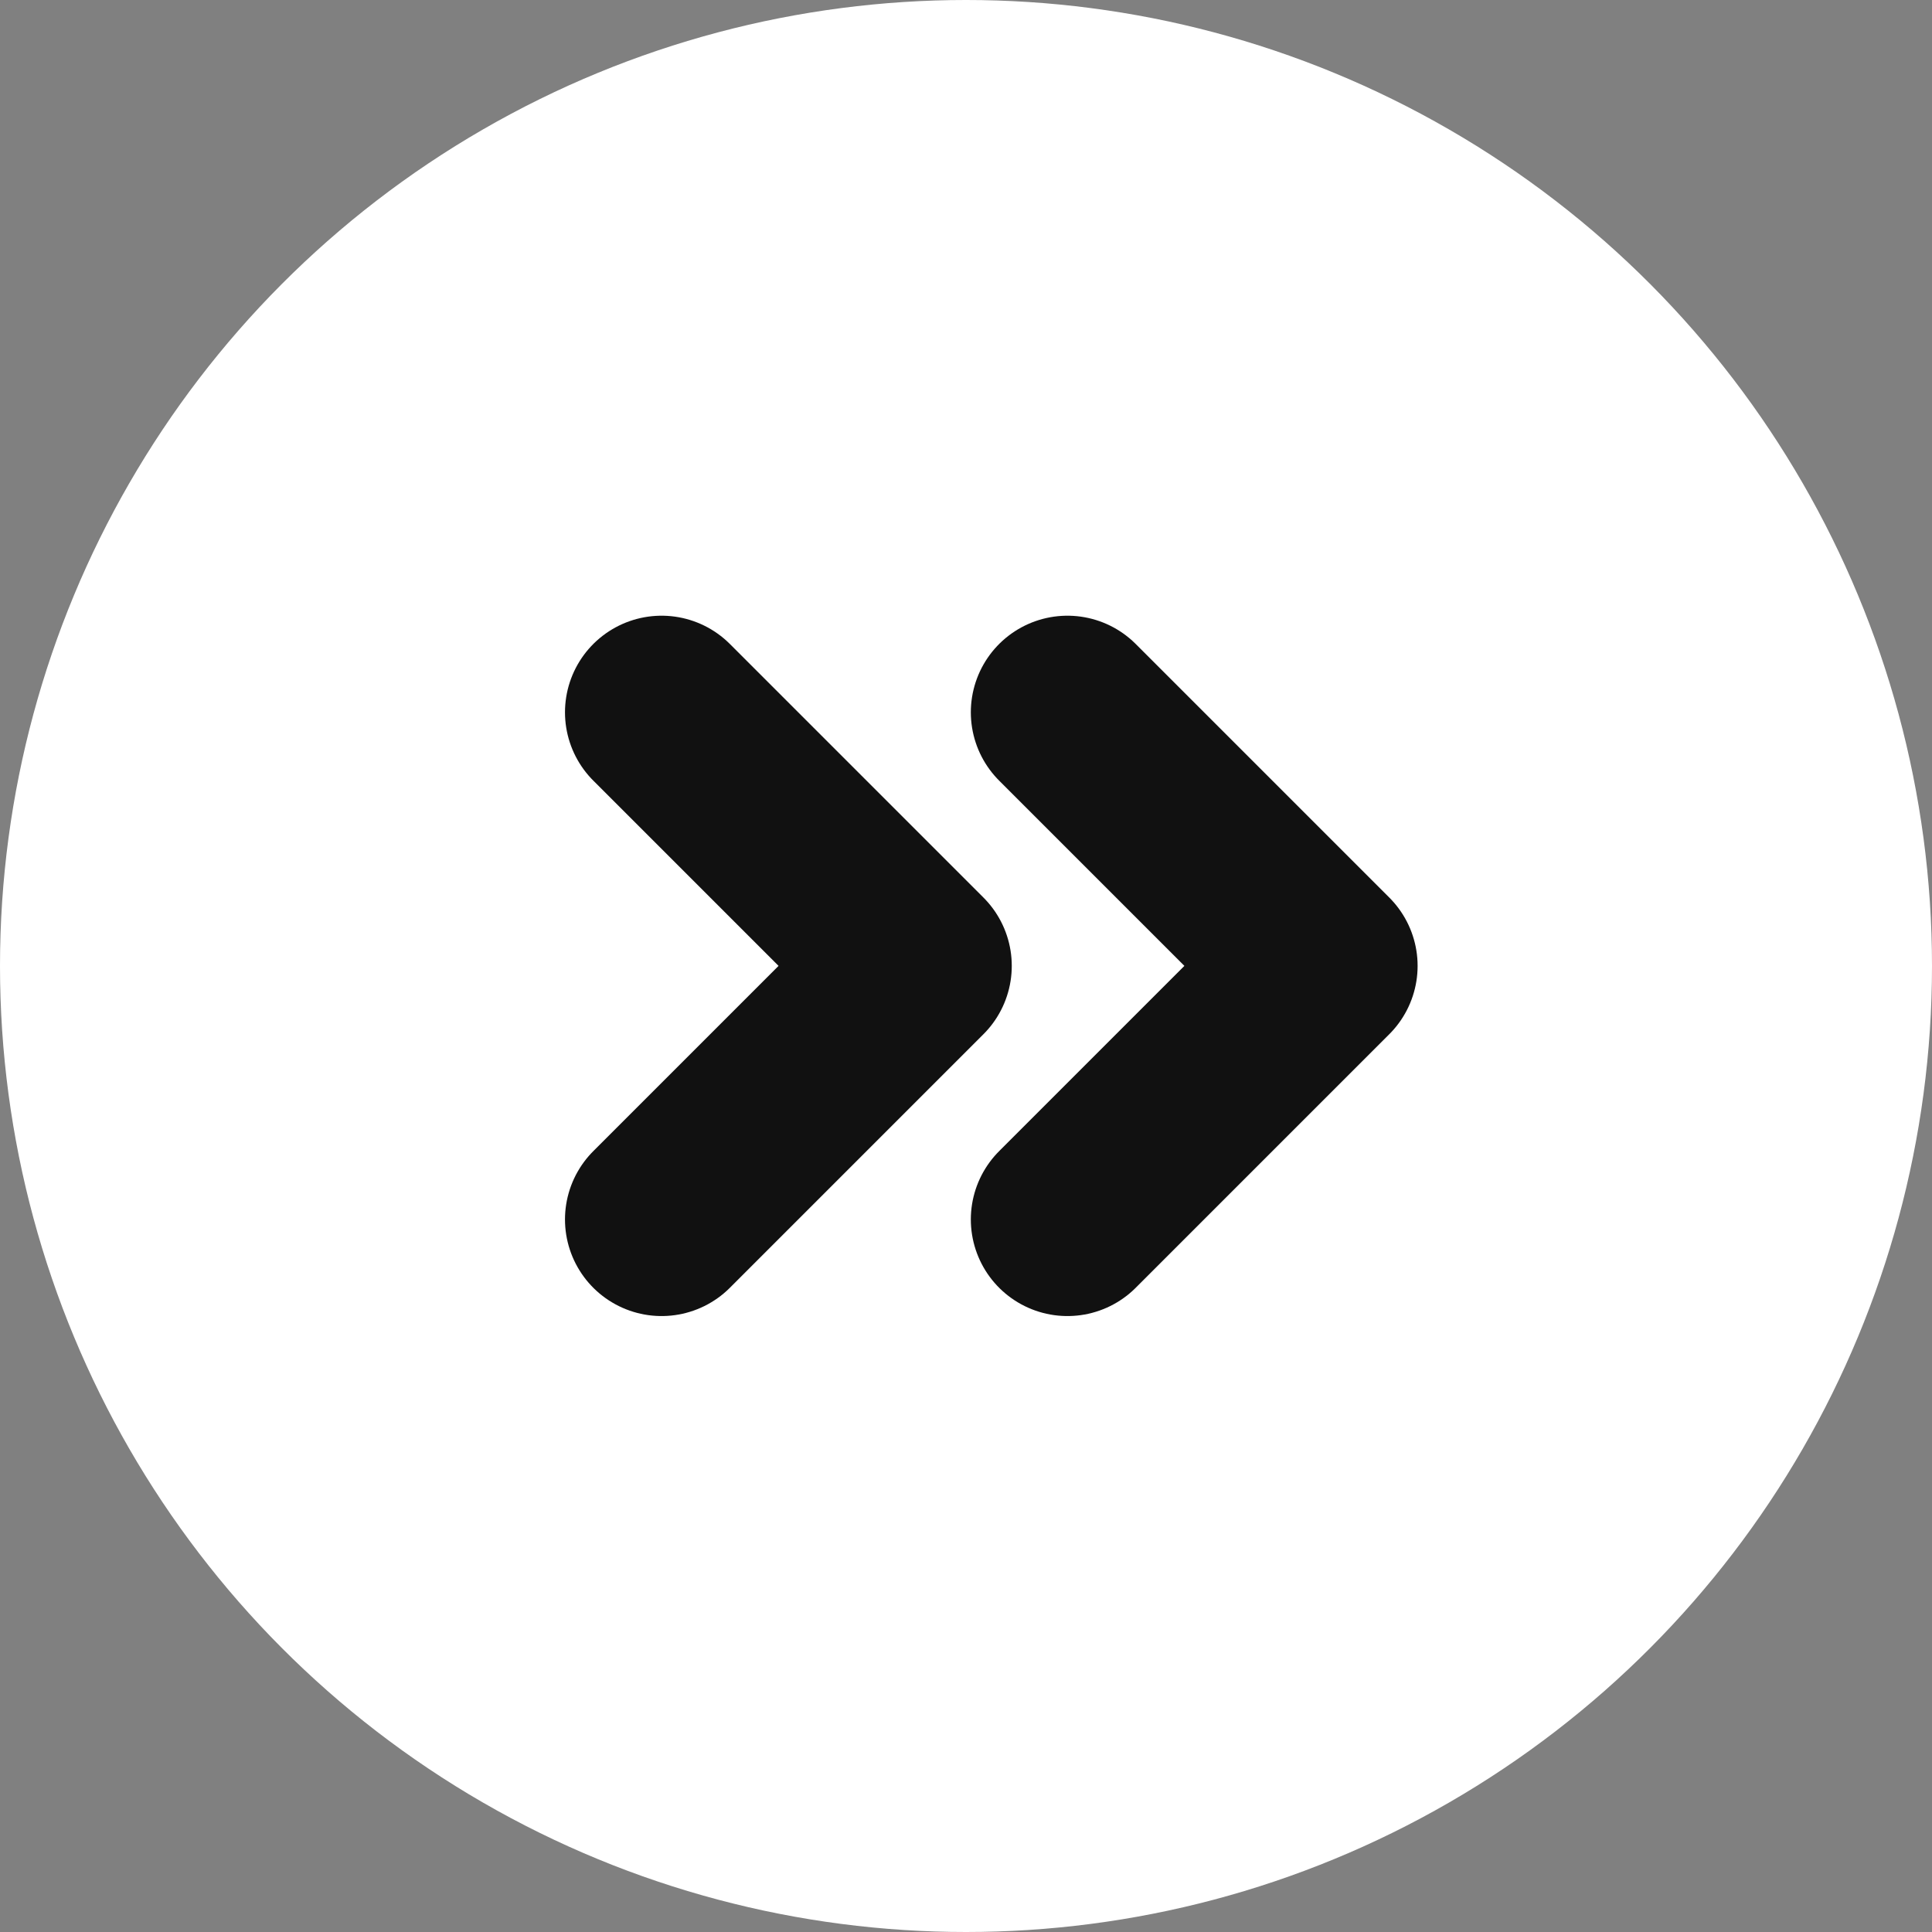 <svg xmlns="http://www.w3.org/2000/svg" width="16" height="16" viewBox="0 0 16 16">
    <rect x="0" y="0" width="16" height="16" fill="#808080" stroke="none"/>
    <defs>
        <style>
            .cls-1{fill:#fff;opacity:0}.cls-3{fill:none;stroke:#111;stroke-linecap:round;stroke-linejoin:round;stroke-width:1.6px}
        </style>
    </defs>
    <g id="ico" transform="translate(-210 -421)">
        <circle id="타원_7" data-name="타원 7" cx="8" cy="8" r="8" transform="translate(210 421)" style="fill:#fff"/>
        <g id="Icon_feather-arrow-right" data-name="Icon feather-arrow-right" transform="translate(209.5 419.5)">
            <path id="패스_5" data-name="패스 5" class="cls-3" d="m18 7.5 2.1 2.1-2.1 2.1" transform="translate(-8.66 -.101)"/>
            <path id="패스_80" data-name="패스 80" class="cls-3" d="m18 7.5 2.1 2.1-2.1 2.1" transform="translate(-12.021 -.101)"/>
        </g>
    </g>
</svg>
